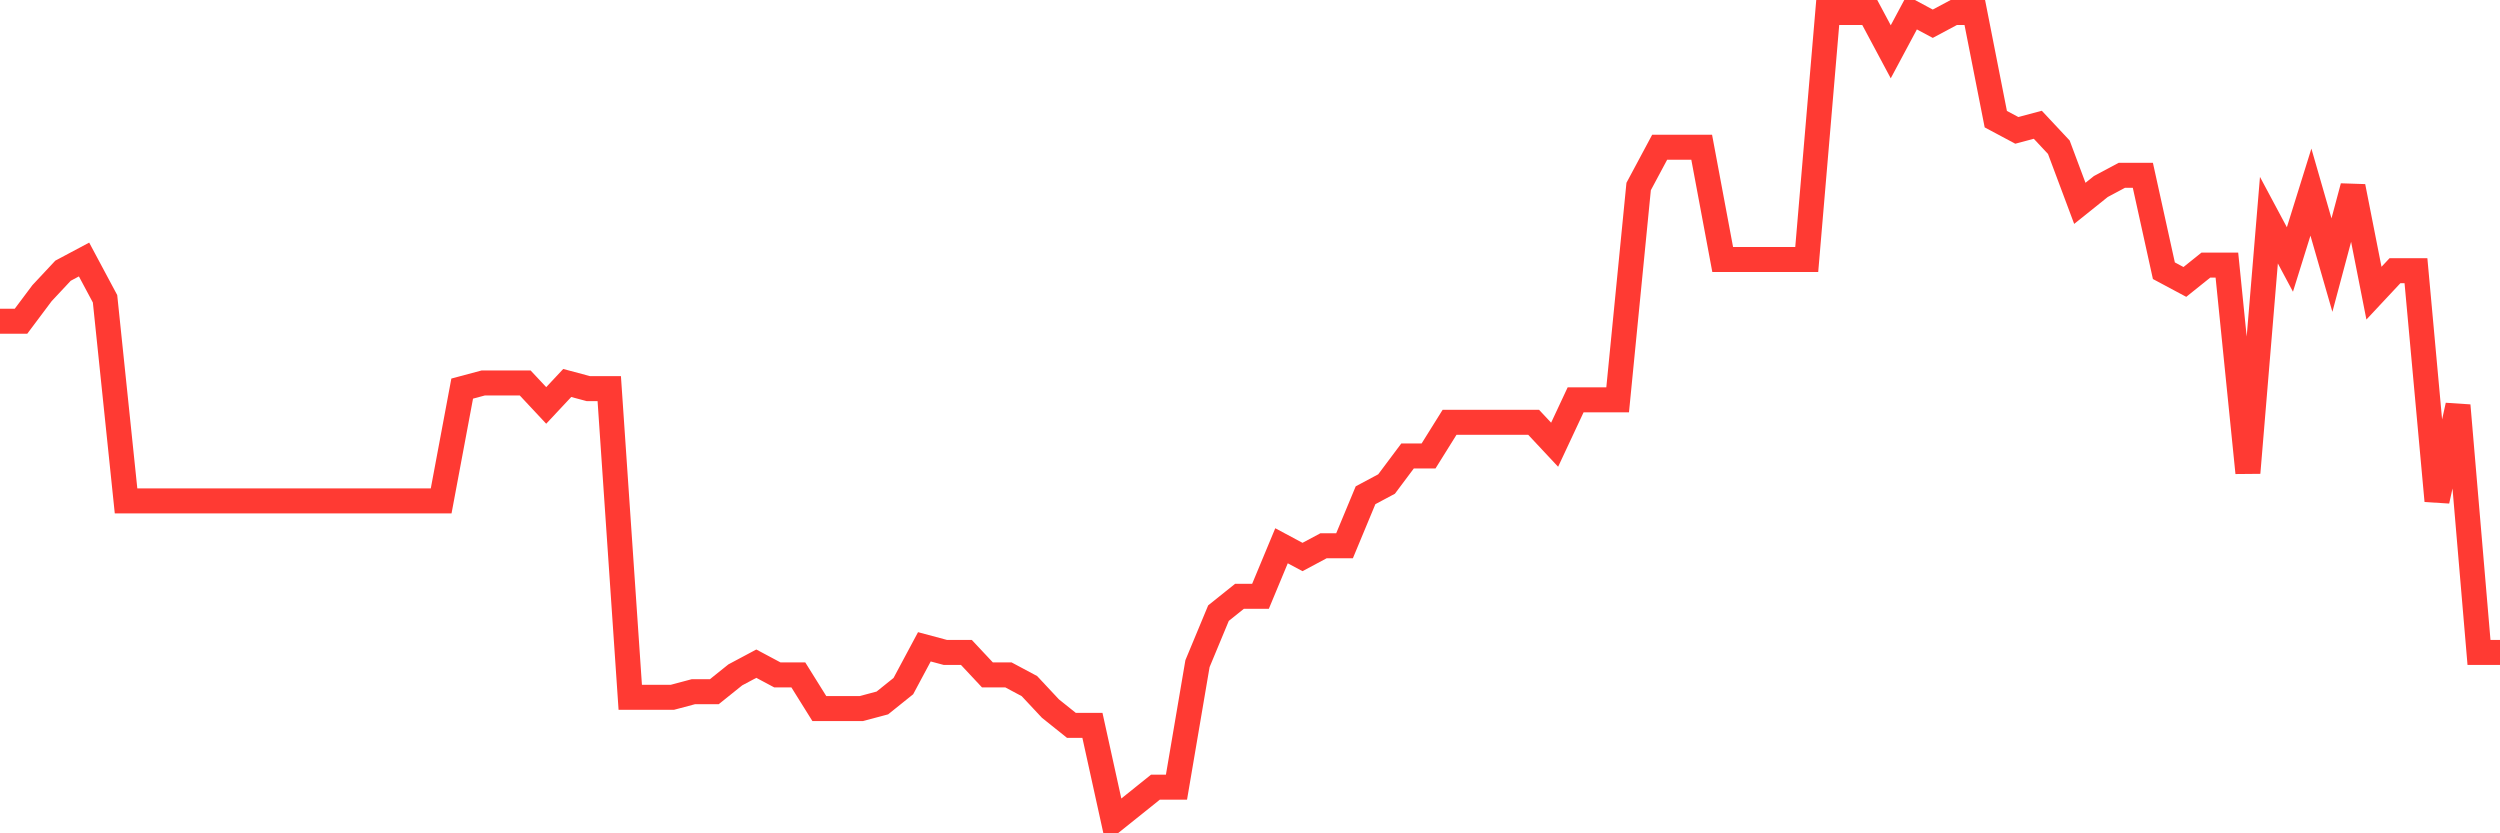 <svg
  xmlns="http://www.w3.org/2000/svg"
  xmlns:xlink="http://www.w3.org/1999/xlink"
  width="120"
  height="40"
  viewBox="0 0 120 40"
  preserveAspectRatio="none"
>
  <polyline
    points="0,15.419 1.008,15.419 2.017,14.072 3.025,12.994 4.034,12.456 5.042,14.342 6.05,24.042 7.059,24.042 8.067,24.042 9.076,24.042 10.084,24.042 11.092,24.042 12.101,24.042 13.109,24.042 14.118,24.042 15.126,24.042 16.134,24.042 17.143,24.042 18.151,24.042 19.16,24.042 20.168,24.042 21.176,24.042 22.185,18.653 23.193,18.383 24.202,18.383 25.21,18.383 26.218,19.461 27.227,18.383 28.235,18.653 29.244,18.653 30.252,33.472 31.261,33.472 32.269,33.472 33.277,33.203 34.286,33.203 35.294,32.394 36.303,31.856 37.311,32.394 38.319,32.394 39.328,34.011 40.336,34.011 41.345,34.011 42.353,33.742 43.361,32.933 44.37,31.047 45.378,31.317 46.387,31.317 47.395,32.394 48.403,32.394 49.412,32.933 50.42,34.011 51.429,34.819 52.437,34.819 53.445,39.4 54.454,38.592 55.462,37.783 56.471,37.783 57.479,31.856 58.487,29.431 59.496,28.622 60.504,28.622 61.513,26.197 62.521,26.736 63.529,26.197 64.538,26.197 65.546,23.772 66.555,23.233 67.563,21.886 68.571,21.886 69.58,20.269 70.588,20.269 71.597,20.269 72.605,20.269 73.613,20.269 74.622,21.347 75.63,19.192 76.639,19.192 77.647,19.192 78.655,8.953 79.664,7.067 80.672,7.067 81.681,7.067 82.689,12.456 83.697,12.456 84.706,12.456 85.714,12.456 86.723,12.456 87.731,0.6 88.739,0.6 89.748,0.6 90.756,2.486 91.765,0.6 92.773,1.139 93.782,0.6 94.79,0.6 95.798,5.719 96.807,6.258 97.815,5.989 98.824,7.067 99.832,9.761 100.84,8.953 101.849,8.414 102.857,8.414 103.866,12.994 104.874,13.533 105.882,12.725 106.891,12.725 107.899,22.694 108.908,10.569 109.916,12.456 110.924,9.222 111.933,12.725 112.941,8.953 113.95,14.072 114.958,12.994 115.966,12.994 116.975,24.042 117.983,19.461 118.992,31.317 120,31.317"
    fill="none"
    stroke="#ff3a33"
    stroke-width="1.2"
  >
  </polyline>
</svg>